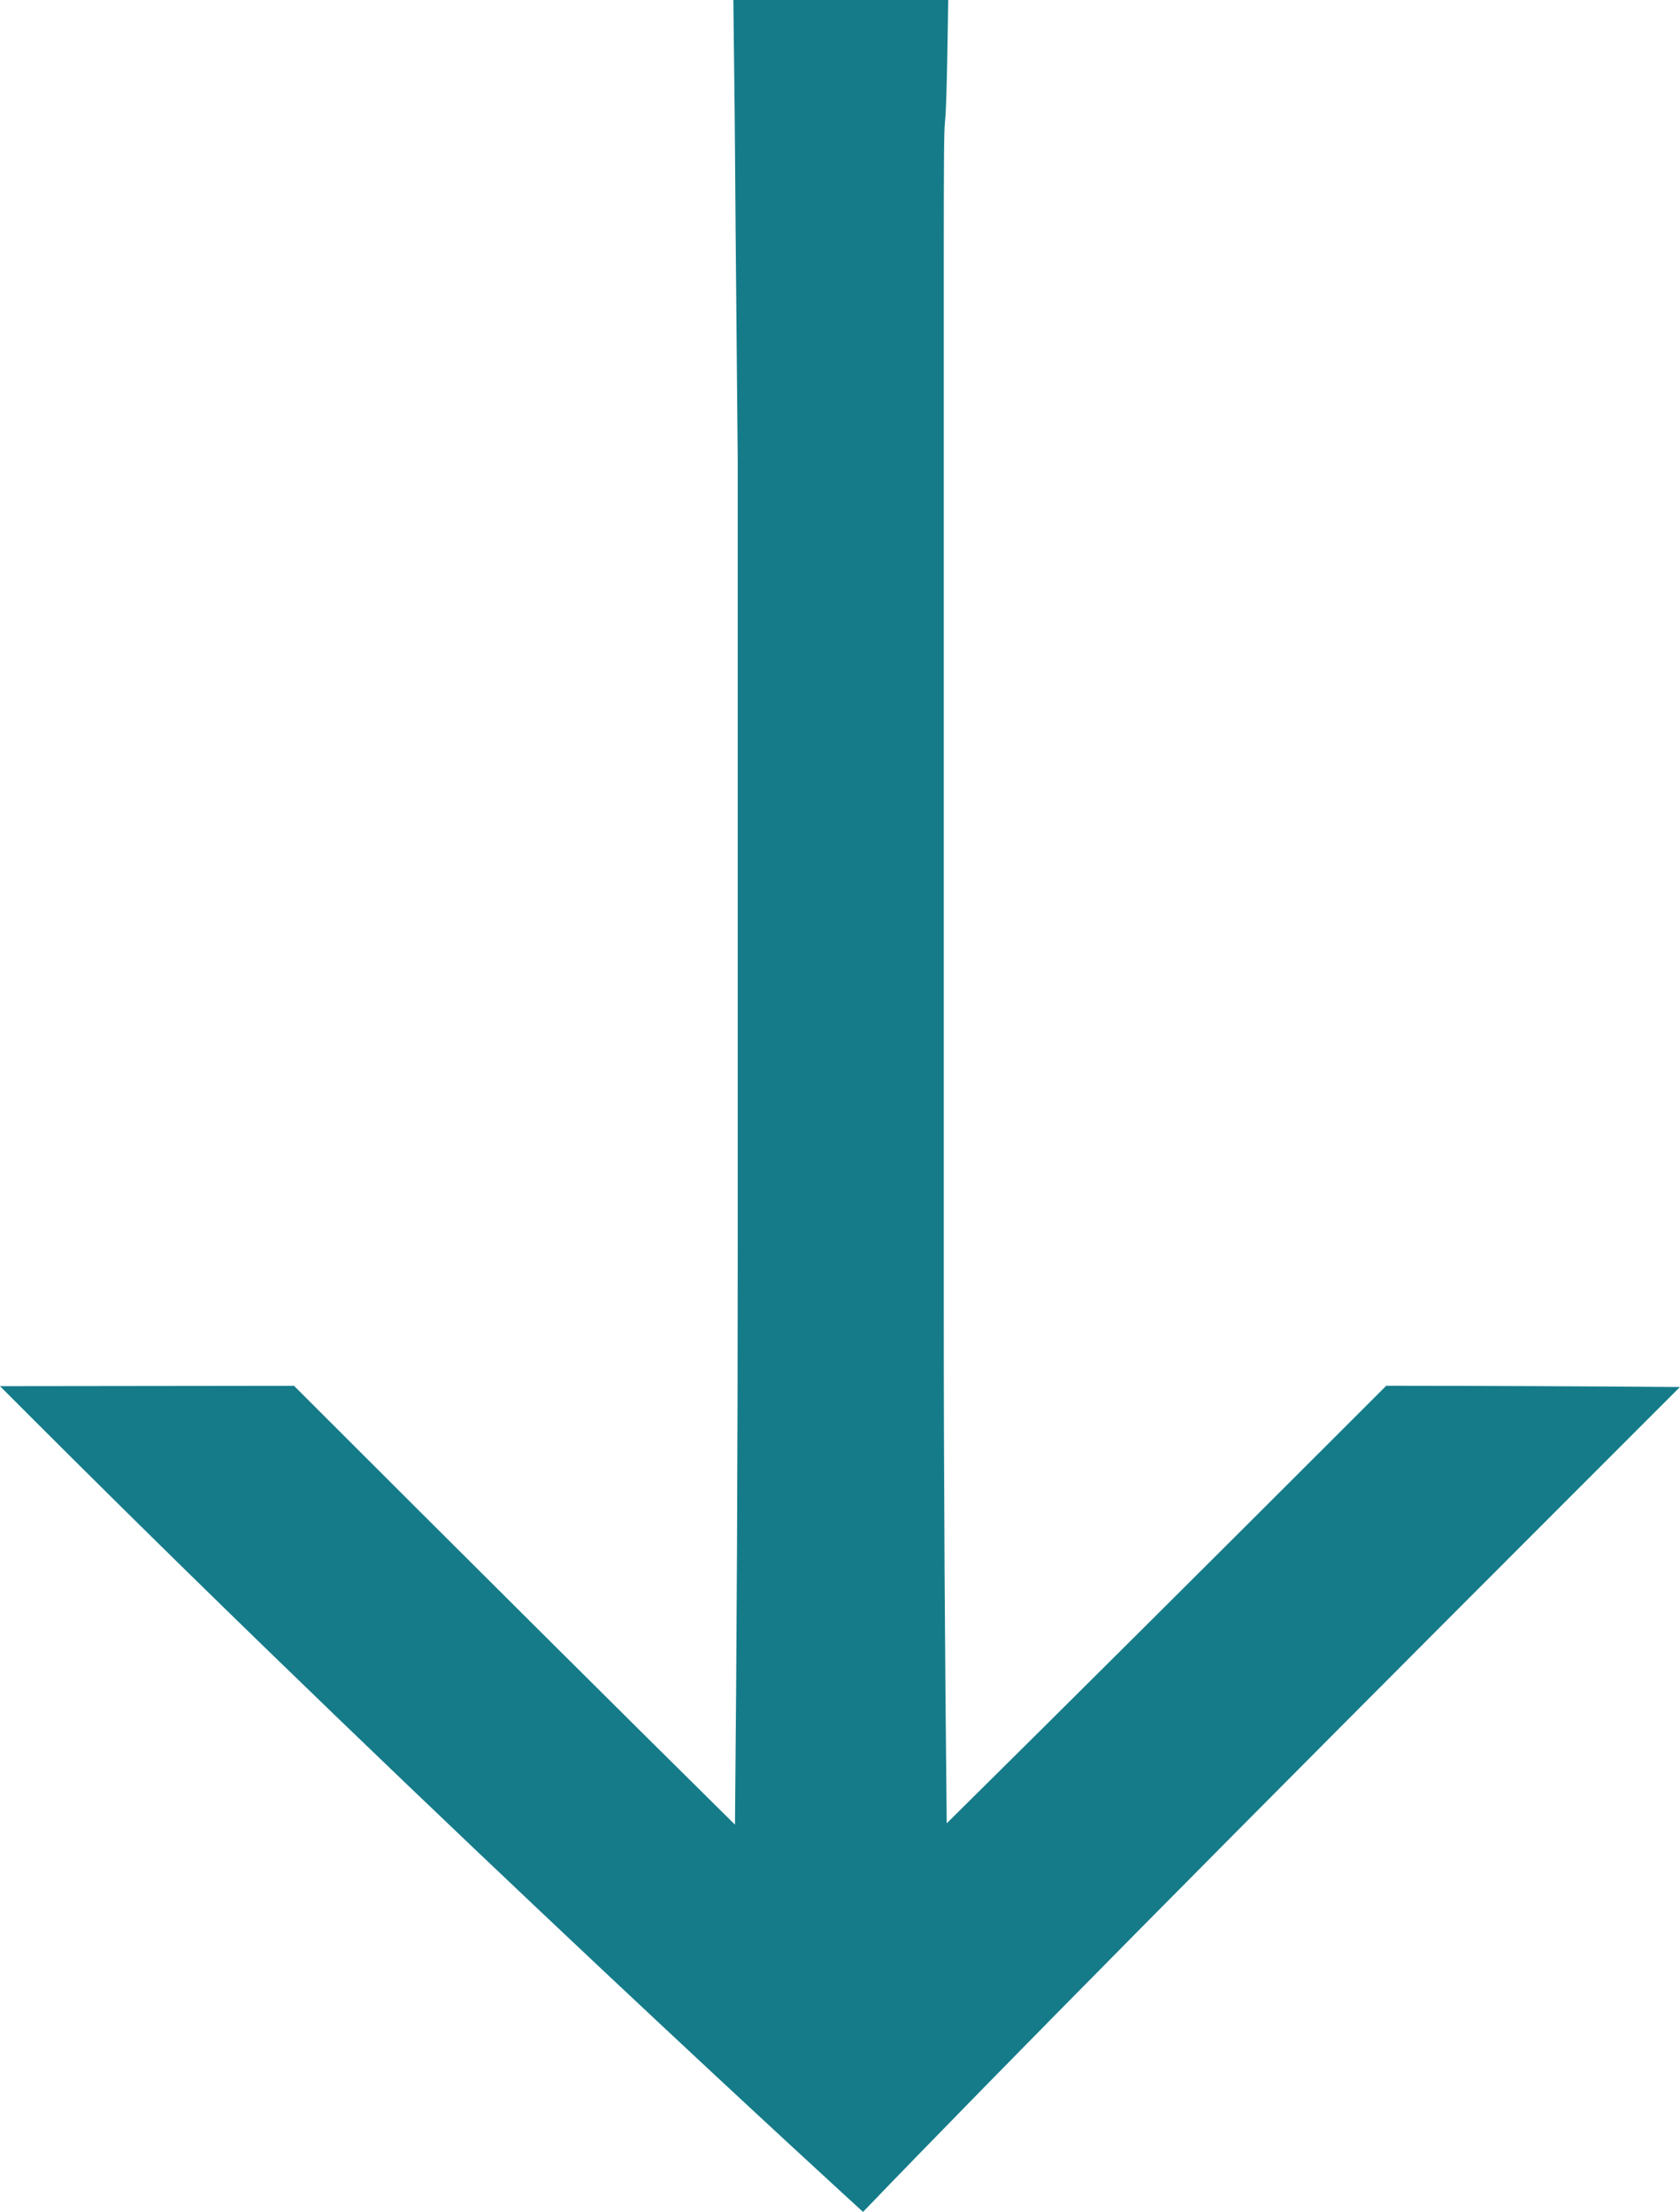 <svg xmlns="http://www.w3.org/2000/svg" width="23.809" height="31.339" viewBox="0 0 23.809 31.339">
  <path id="fleche" d="M-1419.562-561.571q-3.742,3.741-6.229,6.2c-.026-2.4-.042-4.848-.042-7.374v-14.684c0-3.447.021-.706.063-3.777h-3.045c.041,3.413,0,0,.062,6.531v11.136c0,2.937-.014,5.661-.039,8.187q-2.55-2.52-6.249-6.218l-4.167.005.5.5c5.726,5.725,11.731,11.2,11.731,11.2q2.776-2.887,10.177-10.288l1.4-1.4Q-1417.406-561.569-1419.562-561.571Z" transform="translate(1439.208 581.206)" fill="#157b89"/>
</svg>
